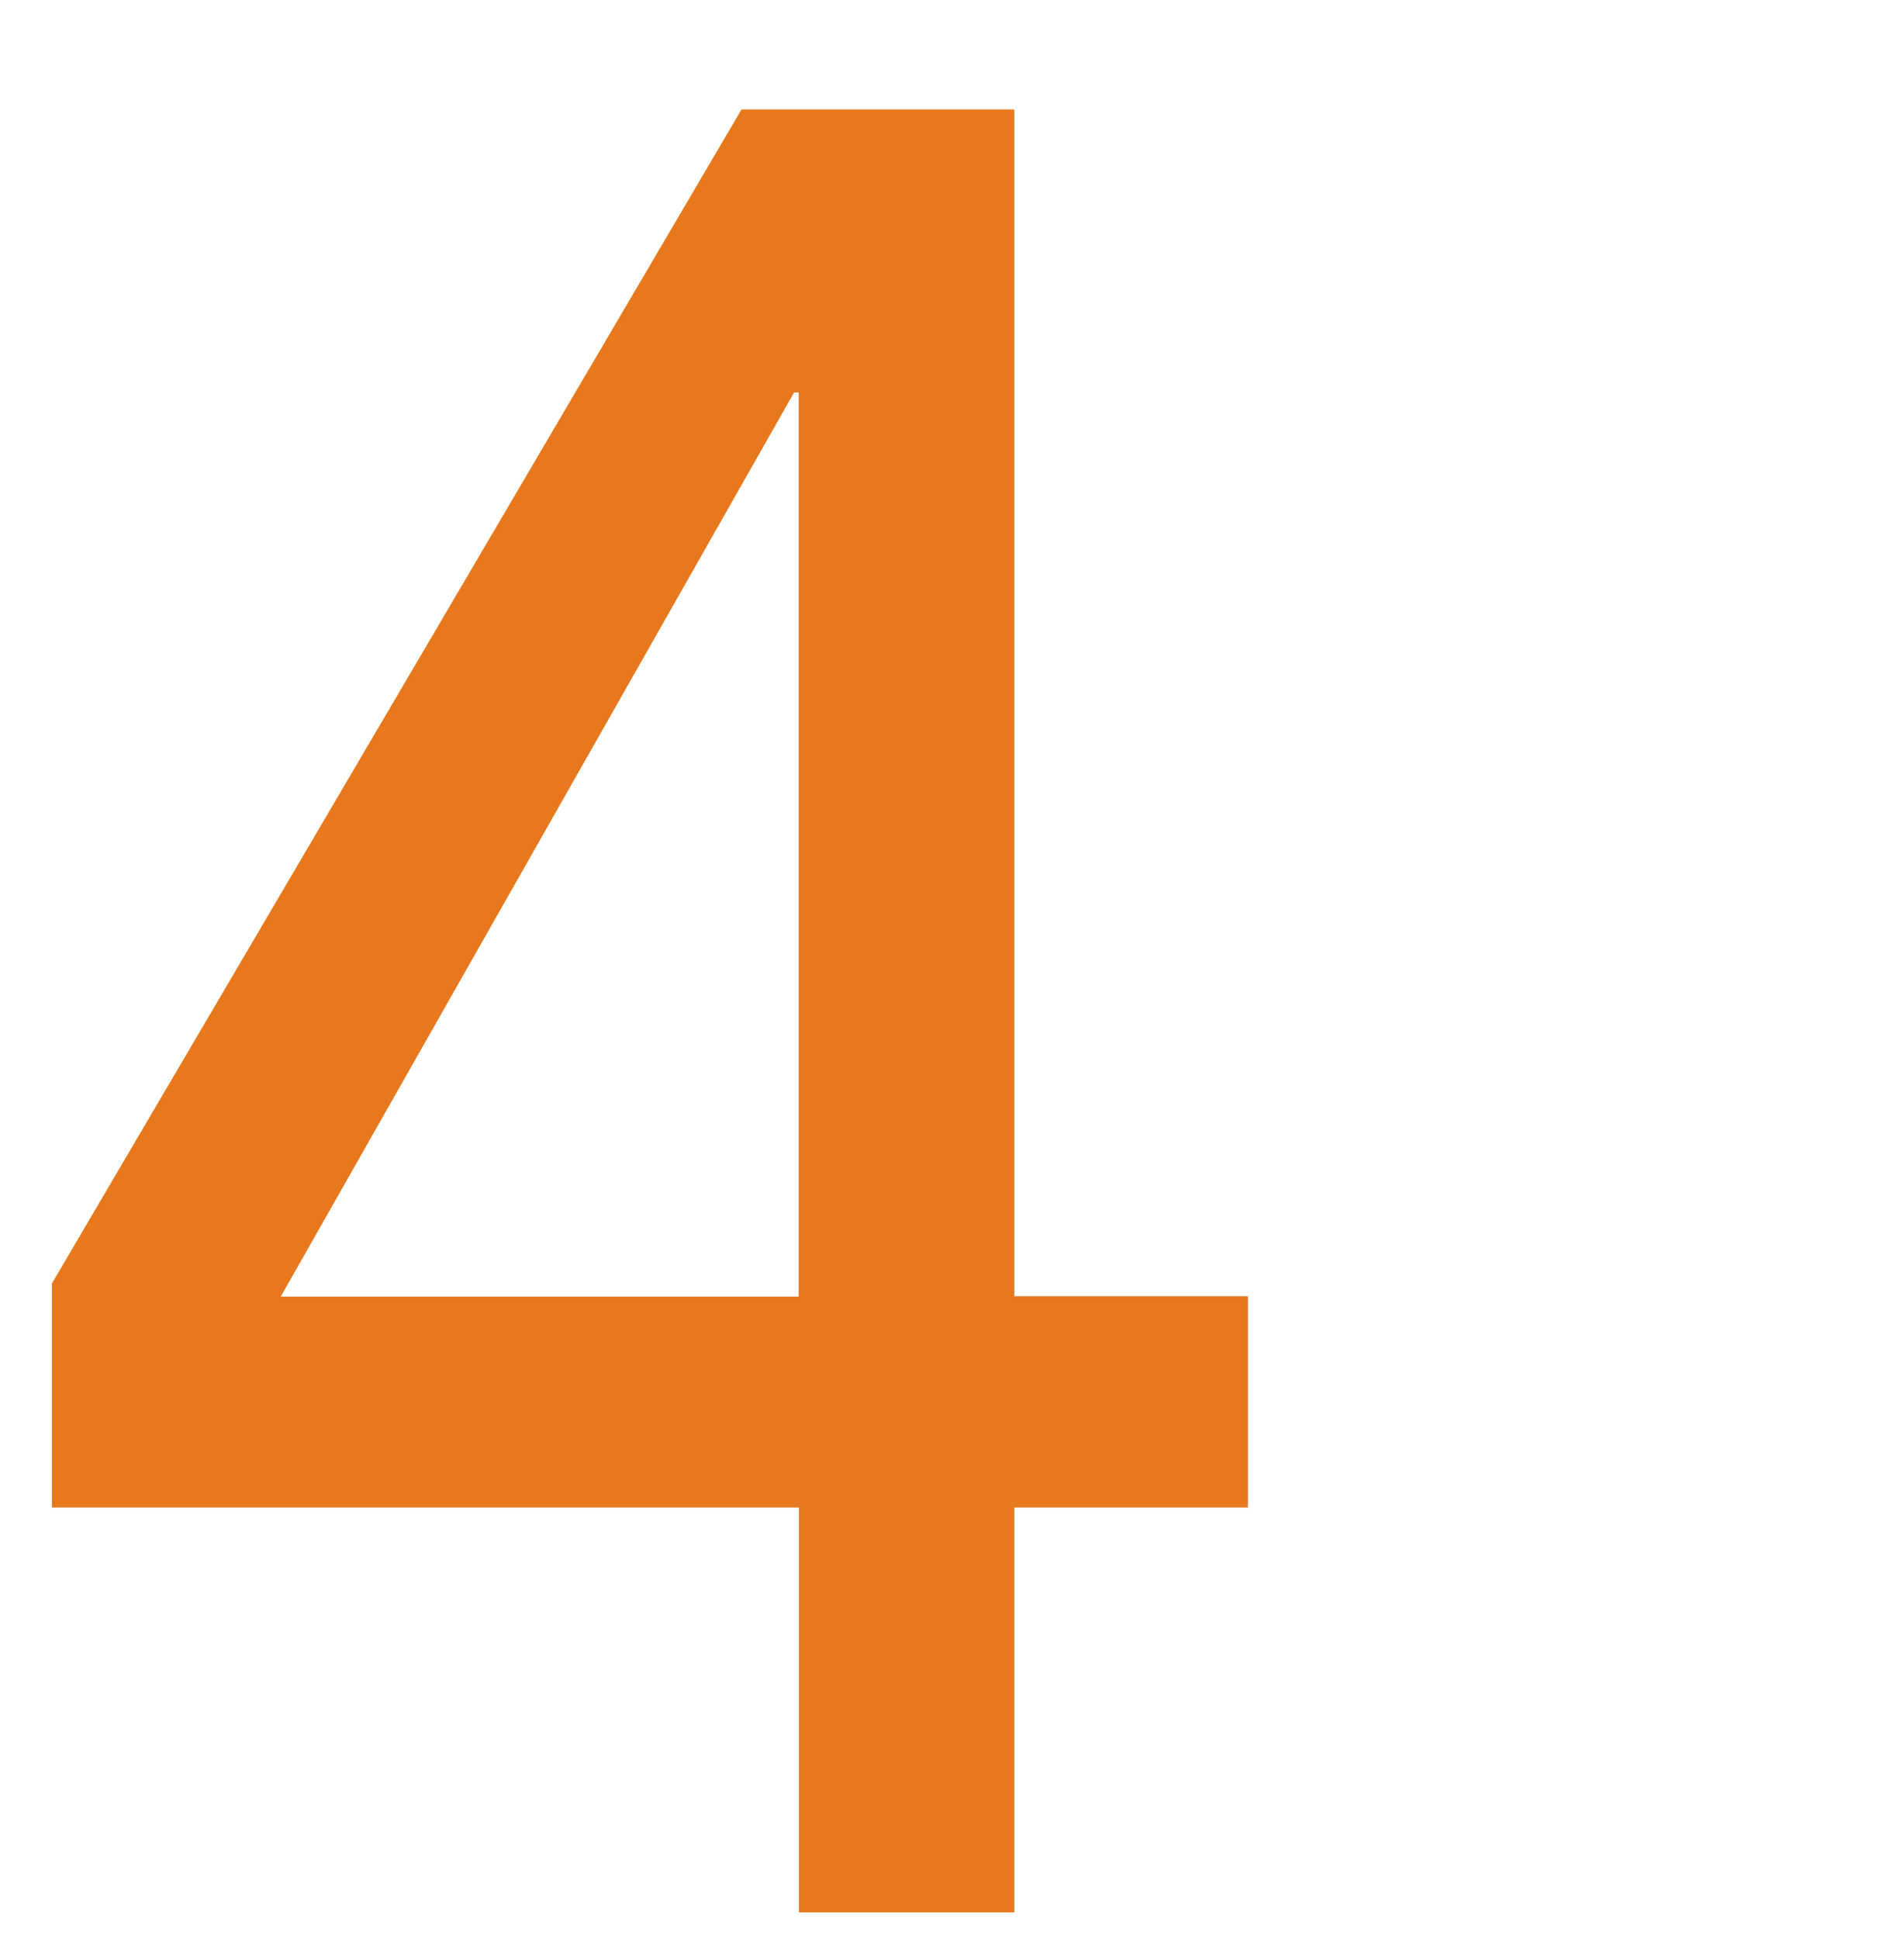 <?xml version="1.0" encoding="UTF-8"?>
<svg id="_レイヤー_1" data-name="レイヤー 1" xmlns="http://www.w3.org/2000/svg" width="55" height="56" viewBox="0 0 55 56">
  <defs>
    <style>
      .cls-1 {
        fill: #e7781d;
      }

      .cls-1, .cls-2 {
        stroke-width: 0px;
      }

      .cls-2 {
        fill: none;
      }
    </style>
  </defs>
  <rect class="cls-2" width="55" height="56"/>
  <path class="cls-1" d="M29.3,37.43h6.75v6.1h-6.75v11.69h-6.22v-11.69H1.5v-6.47L21.42,3.16h7.88v34.27ZM23.07,11.33h-.13l-14.83,26.11h14.96V11.33Z"/>
</svg>